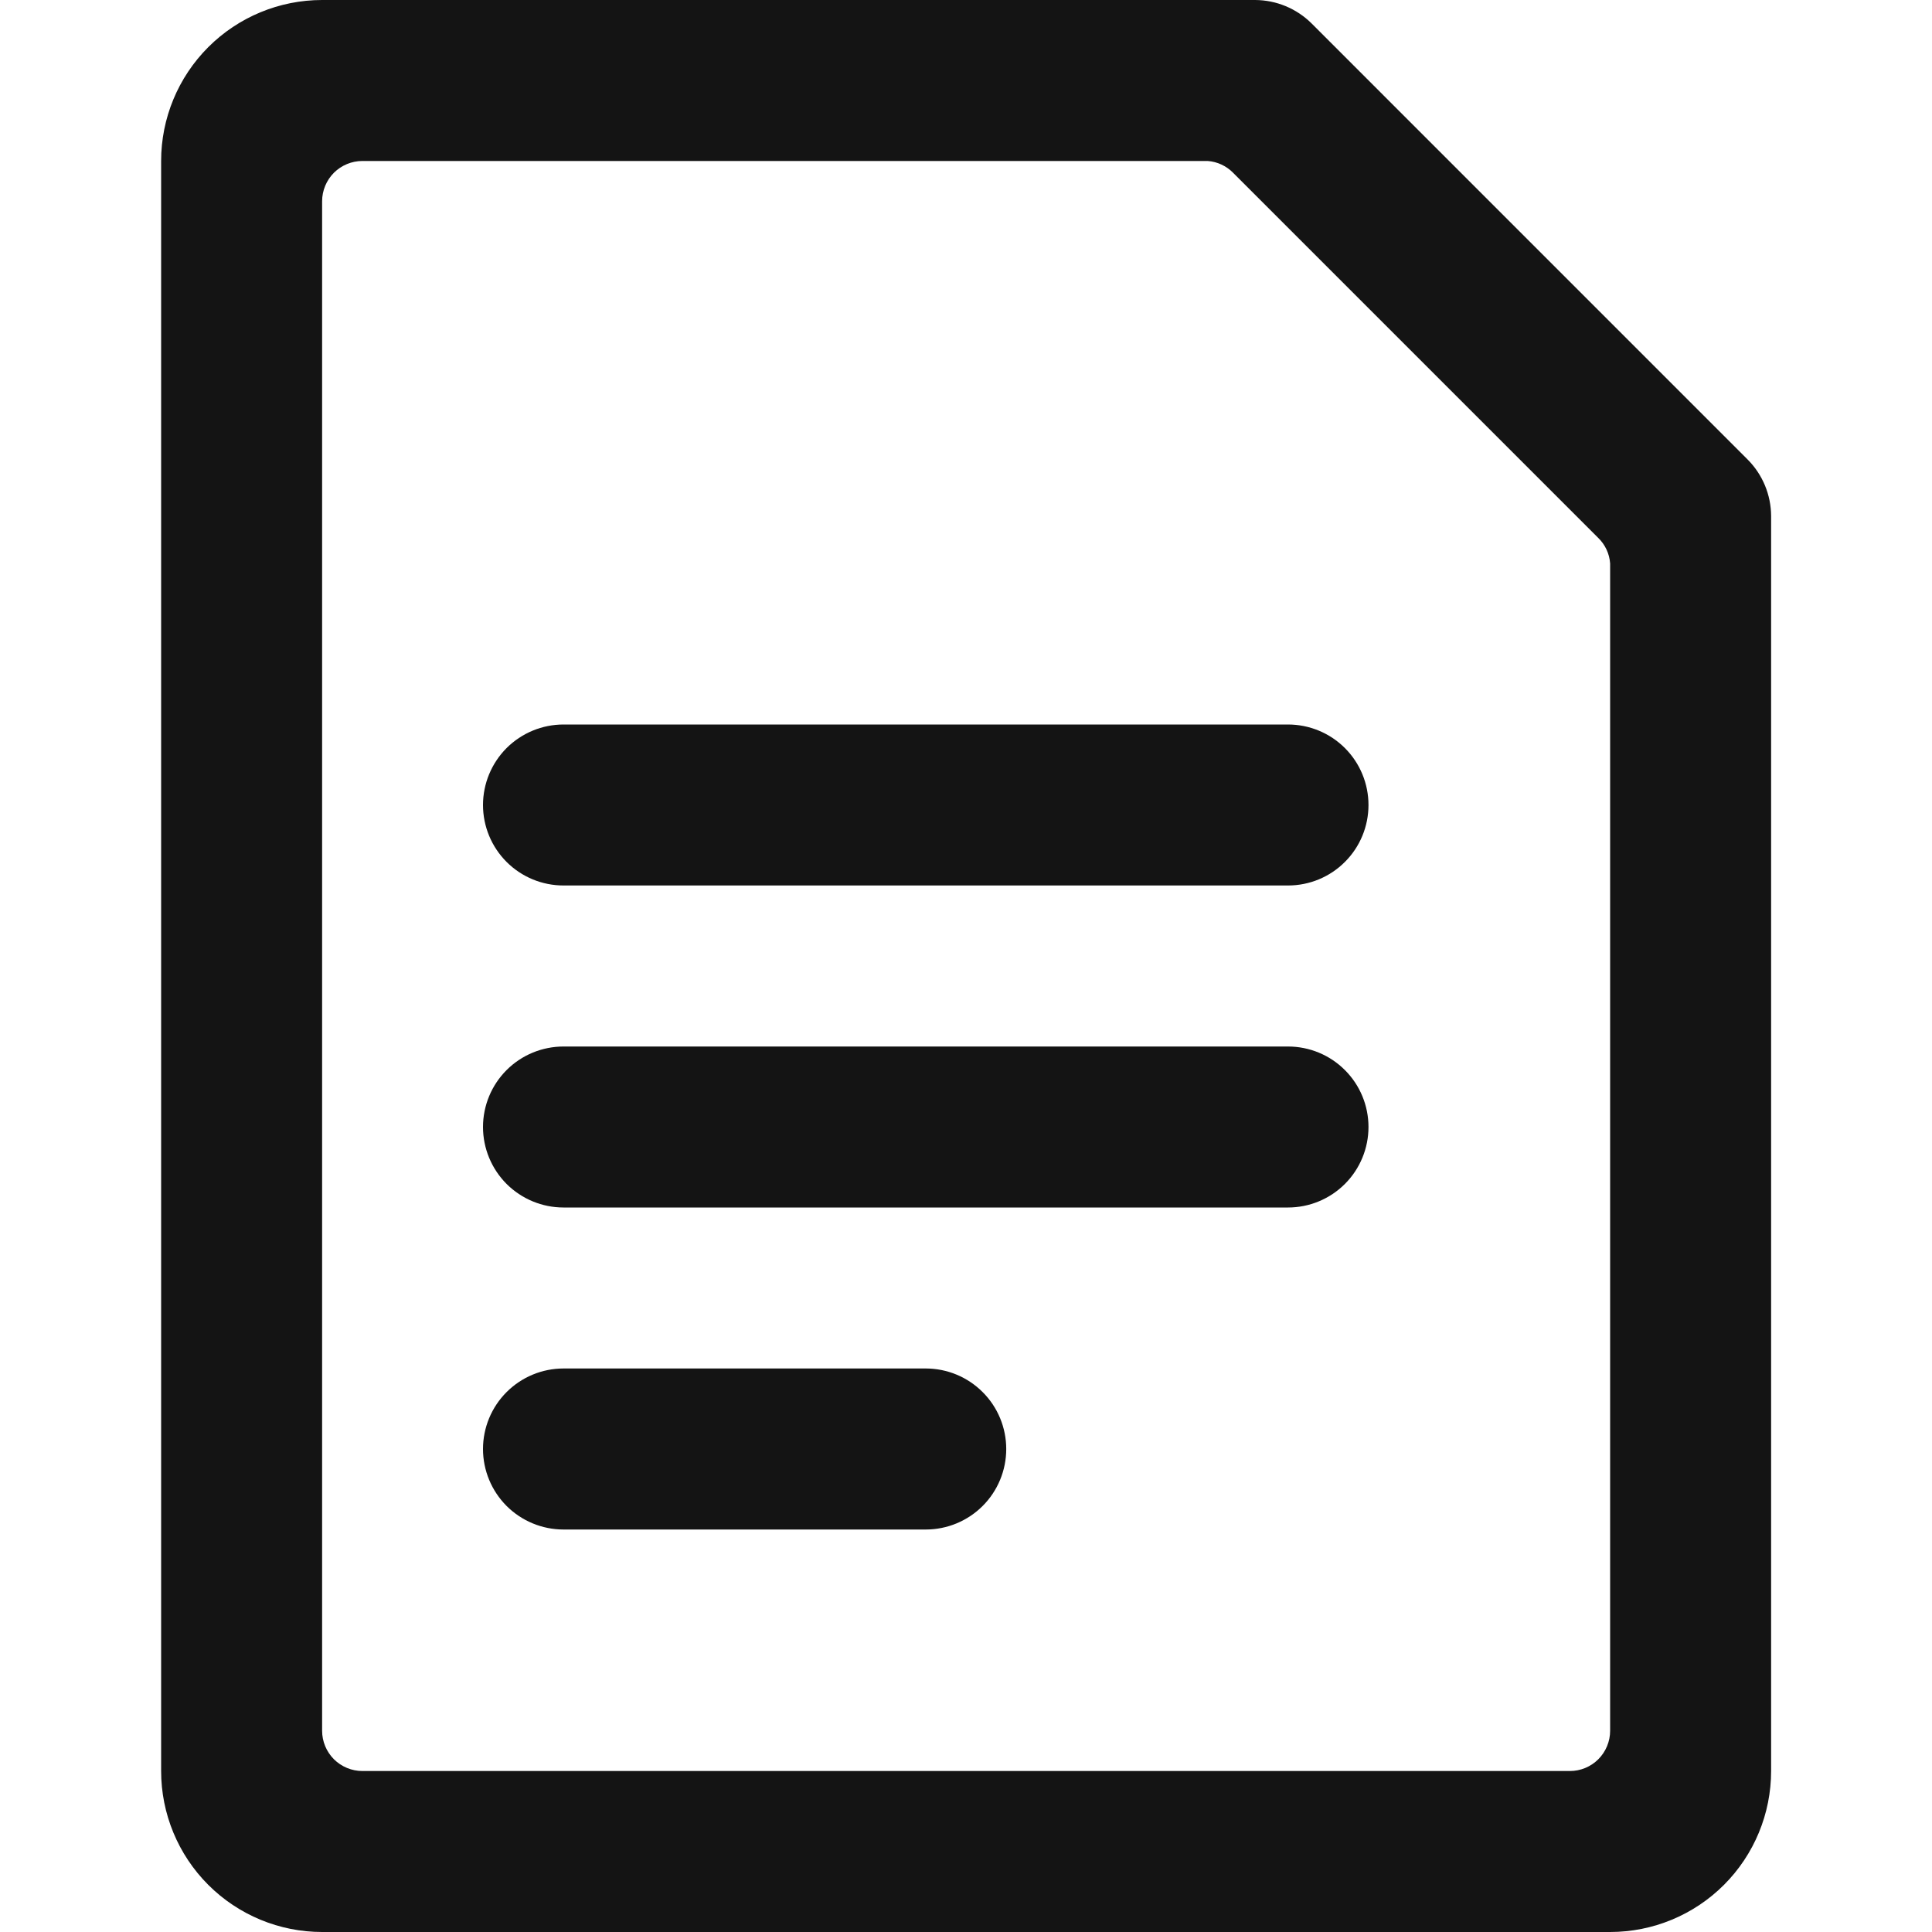 <svg width="40" height="40" viewBox="0 0 40 40" fill="none" xmlns="http://www.w3.org/2000/svg">
<path d="M25.536 3.583L33.086 11.133C33.233 11.274 33.322 11.464 33.336 11.667V35.833C33.336 36.054 33.248 36.266 33.092 36.423C32.936 36.579 32.724 36.667 32.503 36.667H7.503C7.282 36.667 7.07 36.579 6.913 36.423C6.757 36.266 6.669 36.054 6.669 35.833V4.167C6.669 3.946 6.757 3.734 6.913 3.577C7.07 3.421 7.282 3.333 7.503 3.333H25.003C25.205 3.347 25.395 3.437 25.536 3.583ZM25.986 0H6.669C5.785 0 4.937 0.351 4.312 0.976C3.687 1.601 3.336 2.449 3.336 3.333V36.667C3.336 37.551 3.687 38.399 4.312 39.024C4.937 39.649 5.785 40 6.669 40H33.336C34.22 40 35.068 39.649 35.693 39.024C36.318 38.399 36.669 37.551 36.669 36.667V10.683C36.667 10.246 36.494 9.827 36.186 9.517L27.153 0.483C26.842 0.175 26.423 0.002 25.986 0Z" fill="#141414"/>
<path d="M26.667 18.333H11.667C11.225 18.333 10.801 18.158 10.488 17.845C10.176 17.533 10 17.109 10 16.667C10 16.225 10.176 15.801 10.488 15.488C10.801 15.176 11.225 15 11.667 15H26.667C27.109 15 27.533 15.176 27.845 15.488C28.158 15.801 28.333 16.225 28.333 16.667C28.333 17.109 28.158 17.533 27.845 17.845C27.533 18.158 27.109 18.333 26.667 18.333Z" fill="#141414"/>
<path d="M26.667 25H11.667C11.225 25 10.801 24.824 10.488 24.512C10.176 24.199 10 23.775 10 23.333C10 22.891 10.176 22.467 10.488 22.155C10.801 21.842 11.225 21.667 11.667 21.667H26.667C27.109 21.667 27.533 21.842 27.845 22.155C28.158 22.467 28.333 22.891 28.333 23.333C28.333 23.775 28.158 24.199 27.845 24.512C27.533 24.824 27.109 25 26.667 25Z" fill="#141414"/>
<path d="M19.167 31.667H11.667C11.225 31.667 10.801 31.491 10.488 31.179C10.176 30.866 10 30.442 10 30C10 29.558 10.176 29.134 10.488 28.822C10.801 28.509 11.225 28.333 11.667 28.333H19.167C19.609 28.333 20.033 28.509 20.345 28.822C20.658 29.134 20.833 29.558 20.833 30C20.833 30.442 20.658 30.866 20.345 31.179C20.033 31.491 19.609 31.667 19.167 31.667Z" fill="#141414"/>
</svg>
